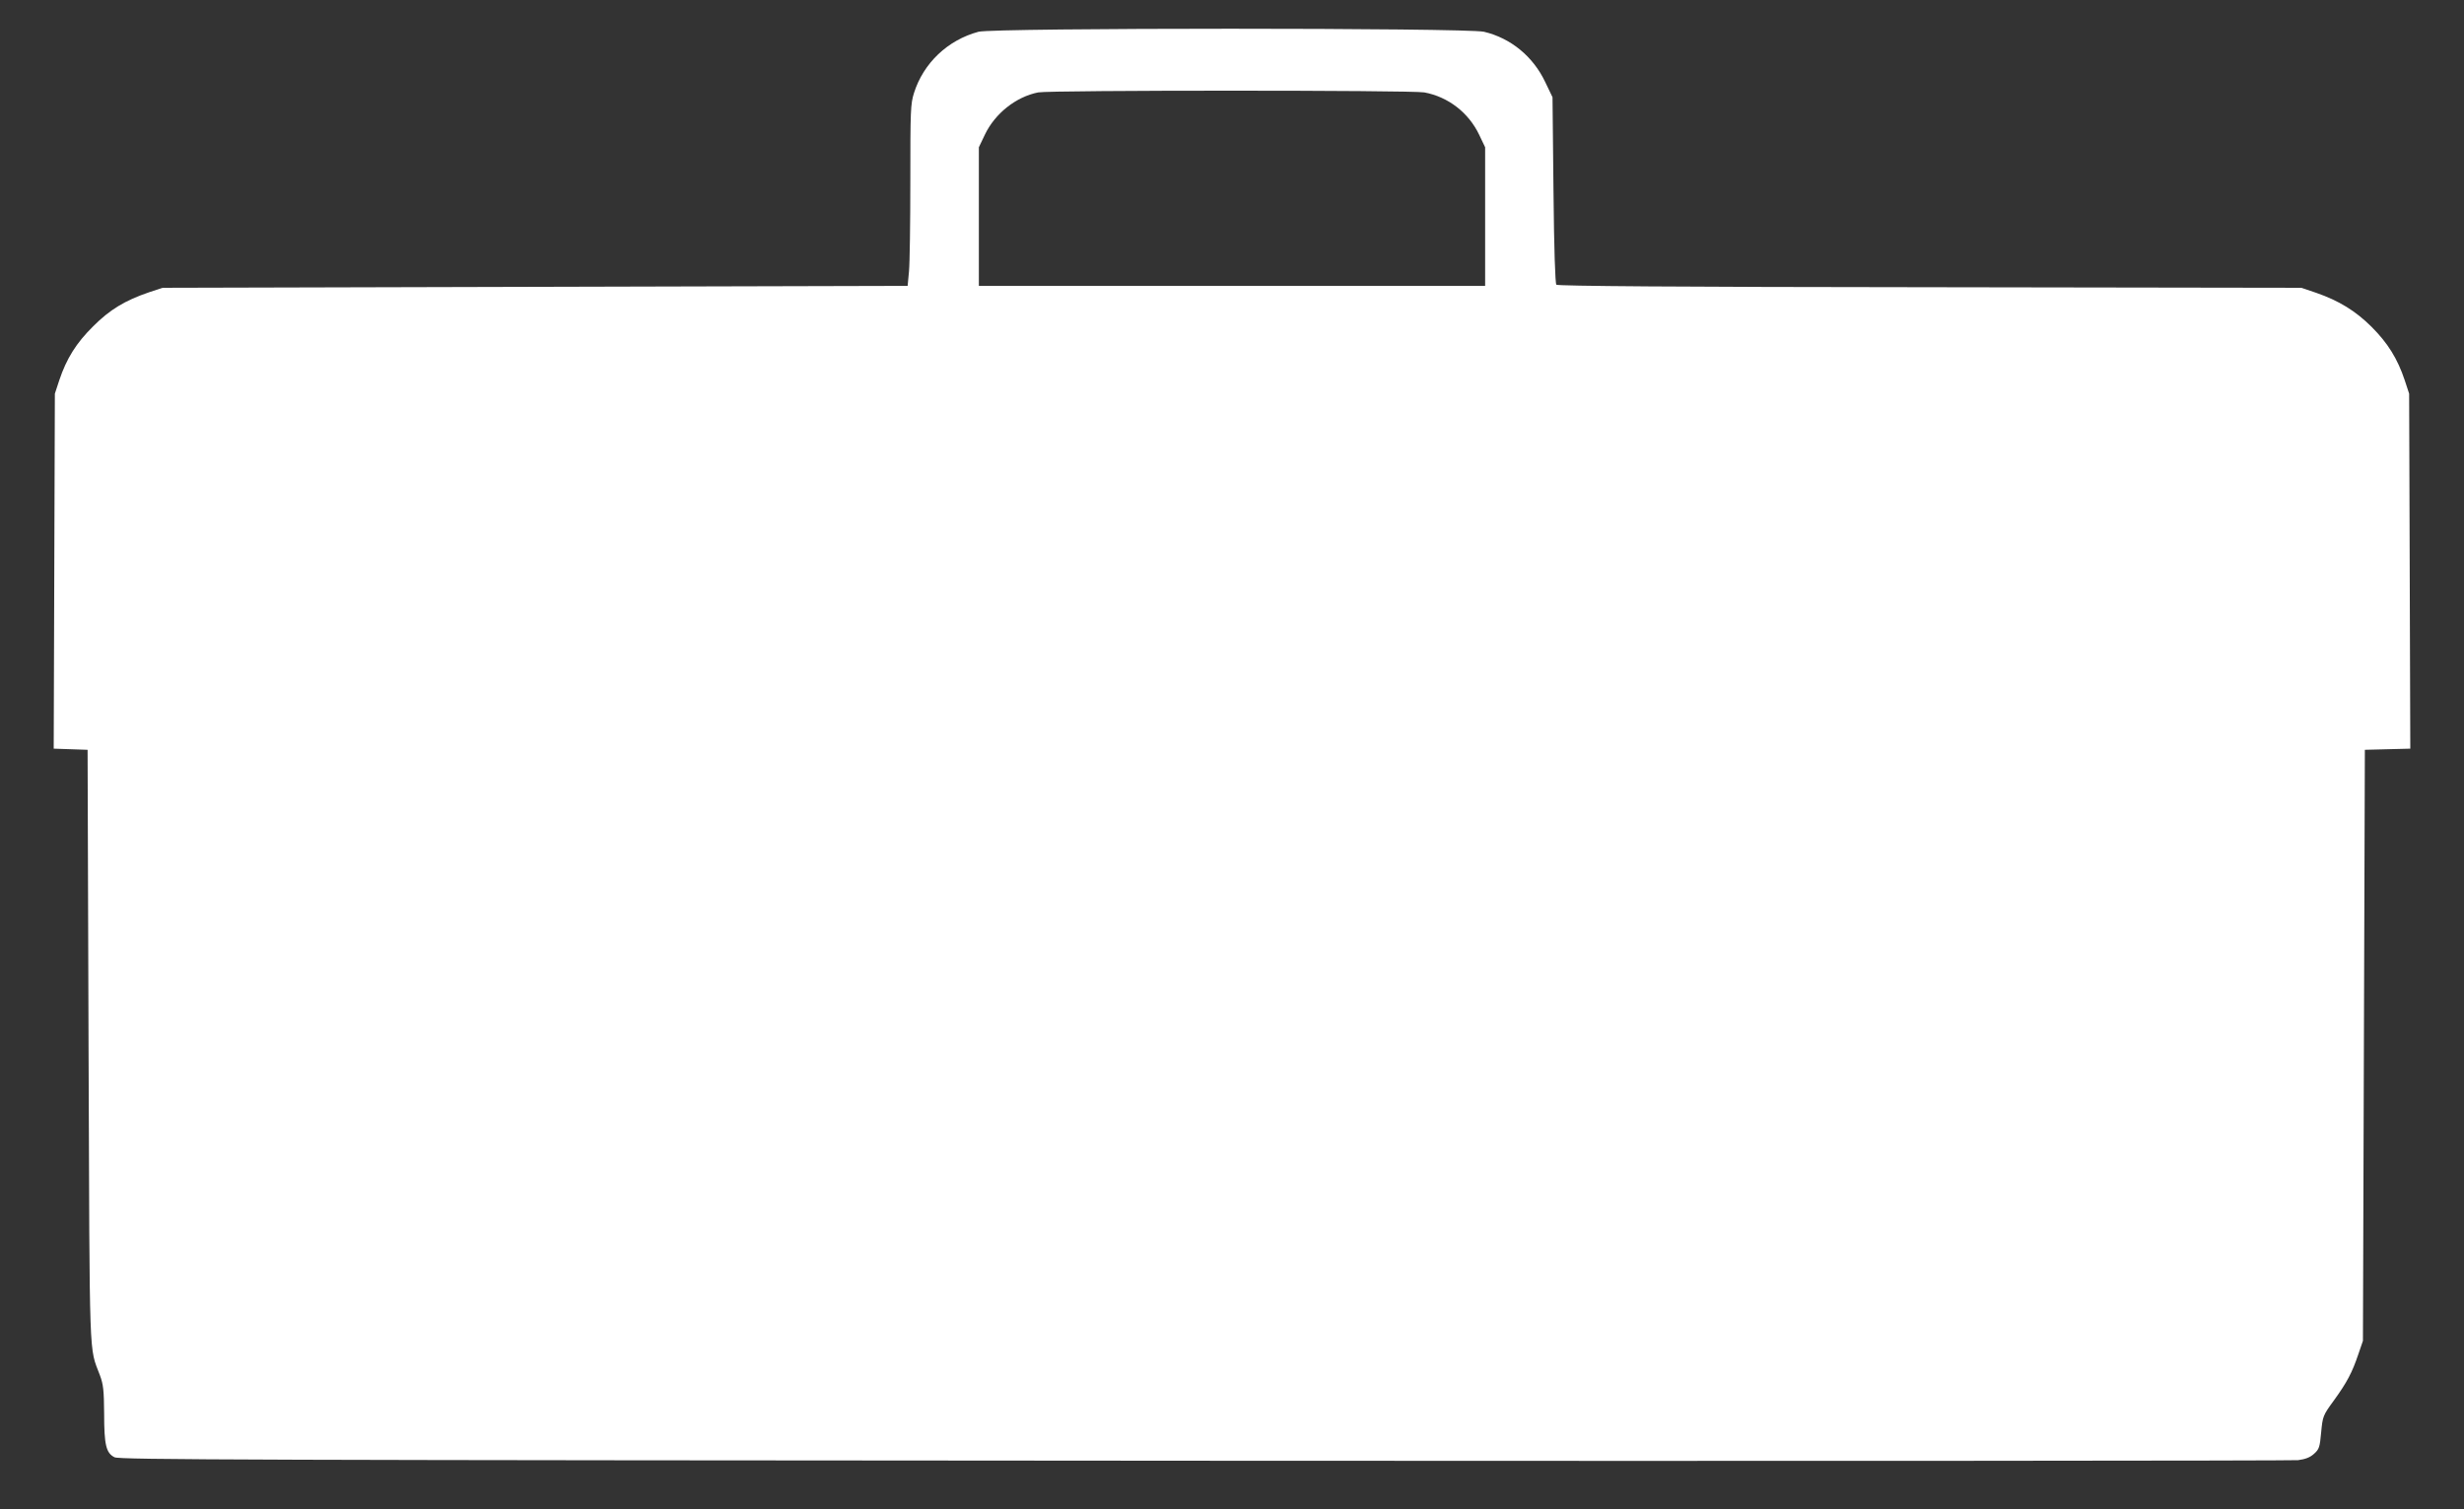 <?xml version="1.0" standalone="no"?>
<!DOCTYPE svg PUBLIC "-//W3C//DTD SVG 20010904//EN"
 "http://www.w3.org/TR/2001/REC-SVG-20010904/DTD/svg10.dtd">
<svg version="1.0" xmlns="http://www.w3.org/2000/svg"
 width="1280pt" height="784pt" viewBox="0 0 1280 784"
 preserveAspectRatio="xMidYMid meet">
<rect x="0" y="0" width="1280" height="784" fill="#333333" stroke="none"/>
<g transform="translate(0,784) scale(0.1,-0.1)"
fill="#ffffff" stroke="none">
<path d="M5083 7675 c-160 -43 -286 -163 -335 -318 -18 -57 -19 -92 -19 -457
0 -217 -3 -429 -7 -470 l-7 -75 -1935 -5 -1935 -5 -70 -23 c-126 -43 -204 -90
-291 -177 -88 -87 -138 -167 -176 -280 l-23 -70 -3 -922 -3 -922 88 -3 88 -3
5 -1545 c6 -1676 2 -1551 59 -1704 18 -48 21 -79 22 -199 0 -163 10 -205 54
-227 27 -13 660 -15 5660 -18 3097 -2 5654 0 5683 3 38 5 62 14 83 33 27 24
30 35 37 112 8 83 9 87 66 165 68 94 95 145 127 240 l24 70 5 1535 5 1535 118
3 118 3 -3 922 -3 922 -23 70 c-37 111 -88 193 -171 276 -84 84 -171 137 -289
178 l-77 26 -1930 3 c-1310 1 -1933 6 -1940 13 -6 6 -12 181 -15 492 l-5 482
-38 79 c-63 133 -179 228 -318 261 -93 21 -2545 21 -2626 0z m2316 -315 c124
-23 230 -105 285 -220 l31 -65 0 -360 0 -360 -1315 0 -1315 0 0 360 0 360 31
65 c53 111 162 197 277 220 61 12 1943 12 2006 0z"/>
</g>
</svg>
